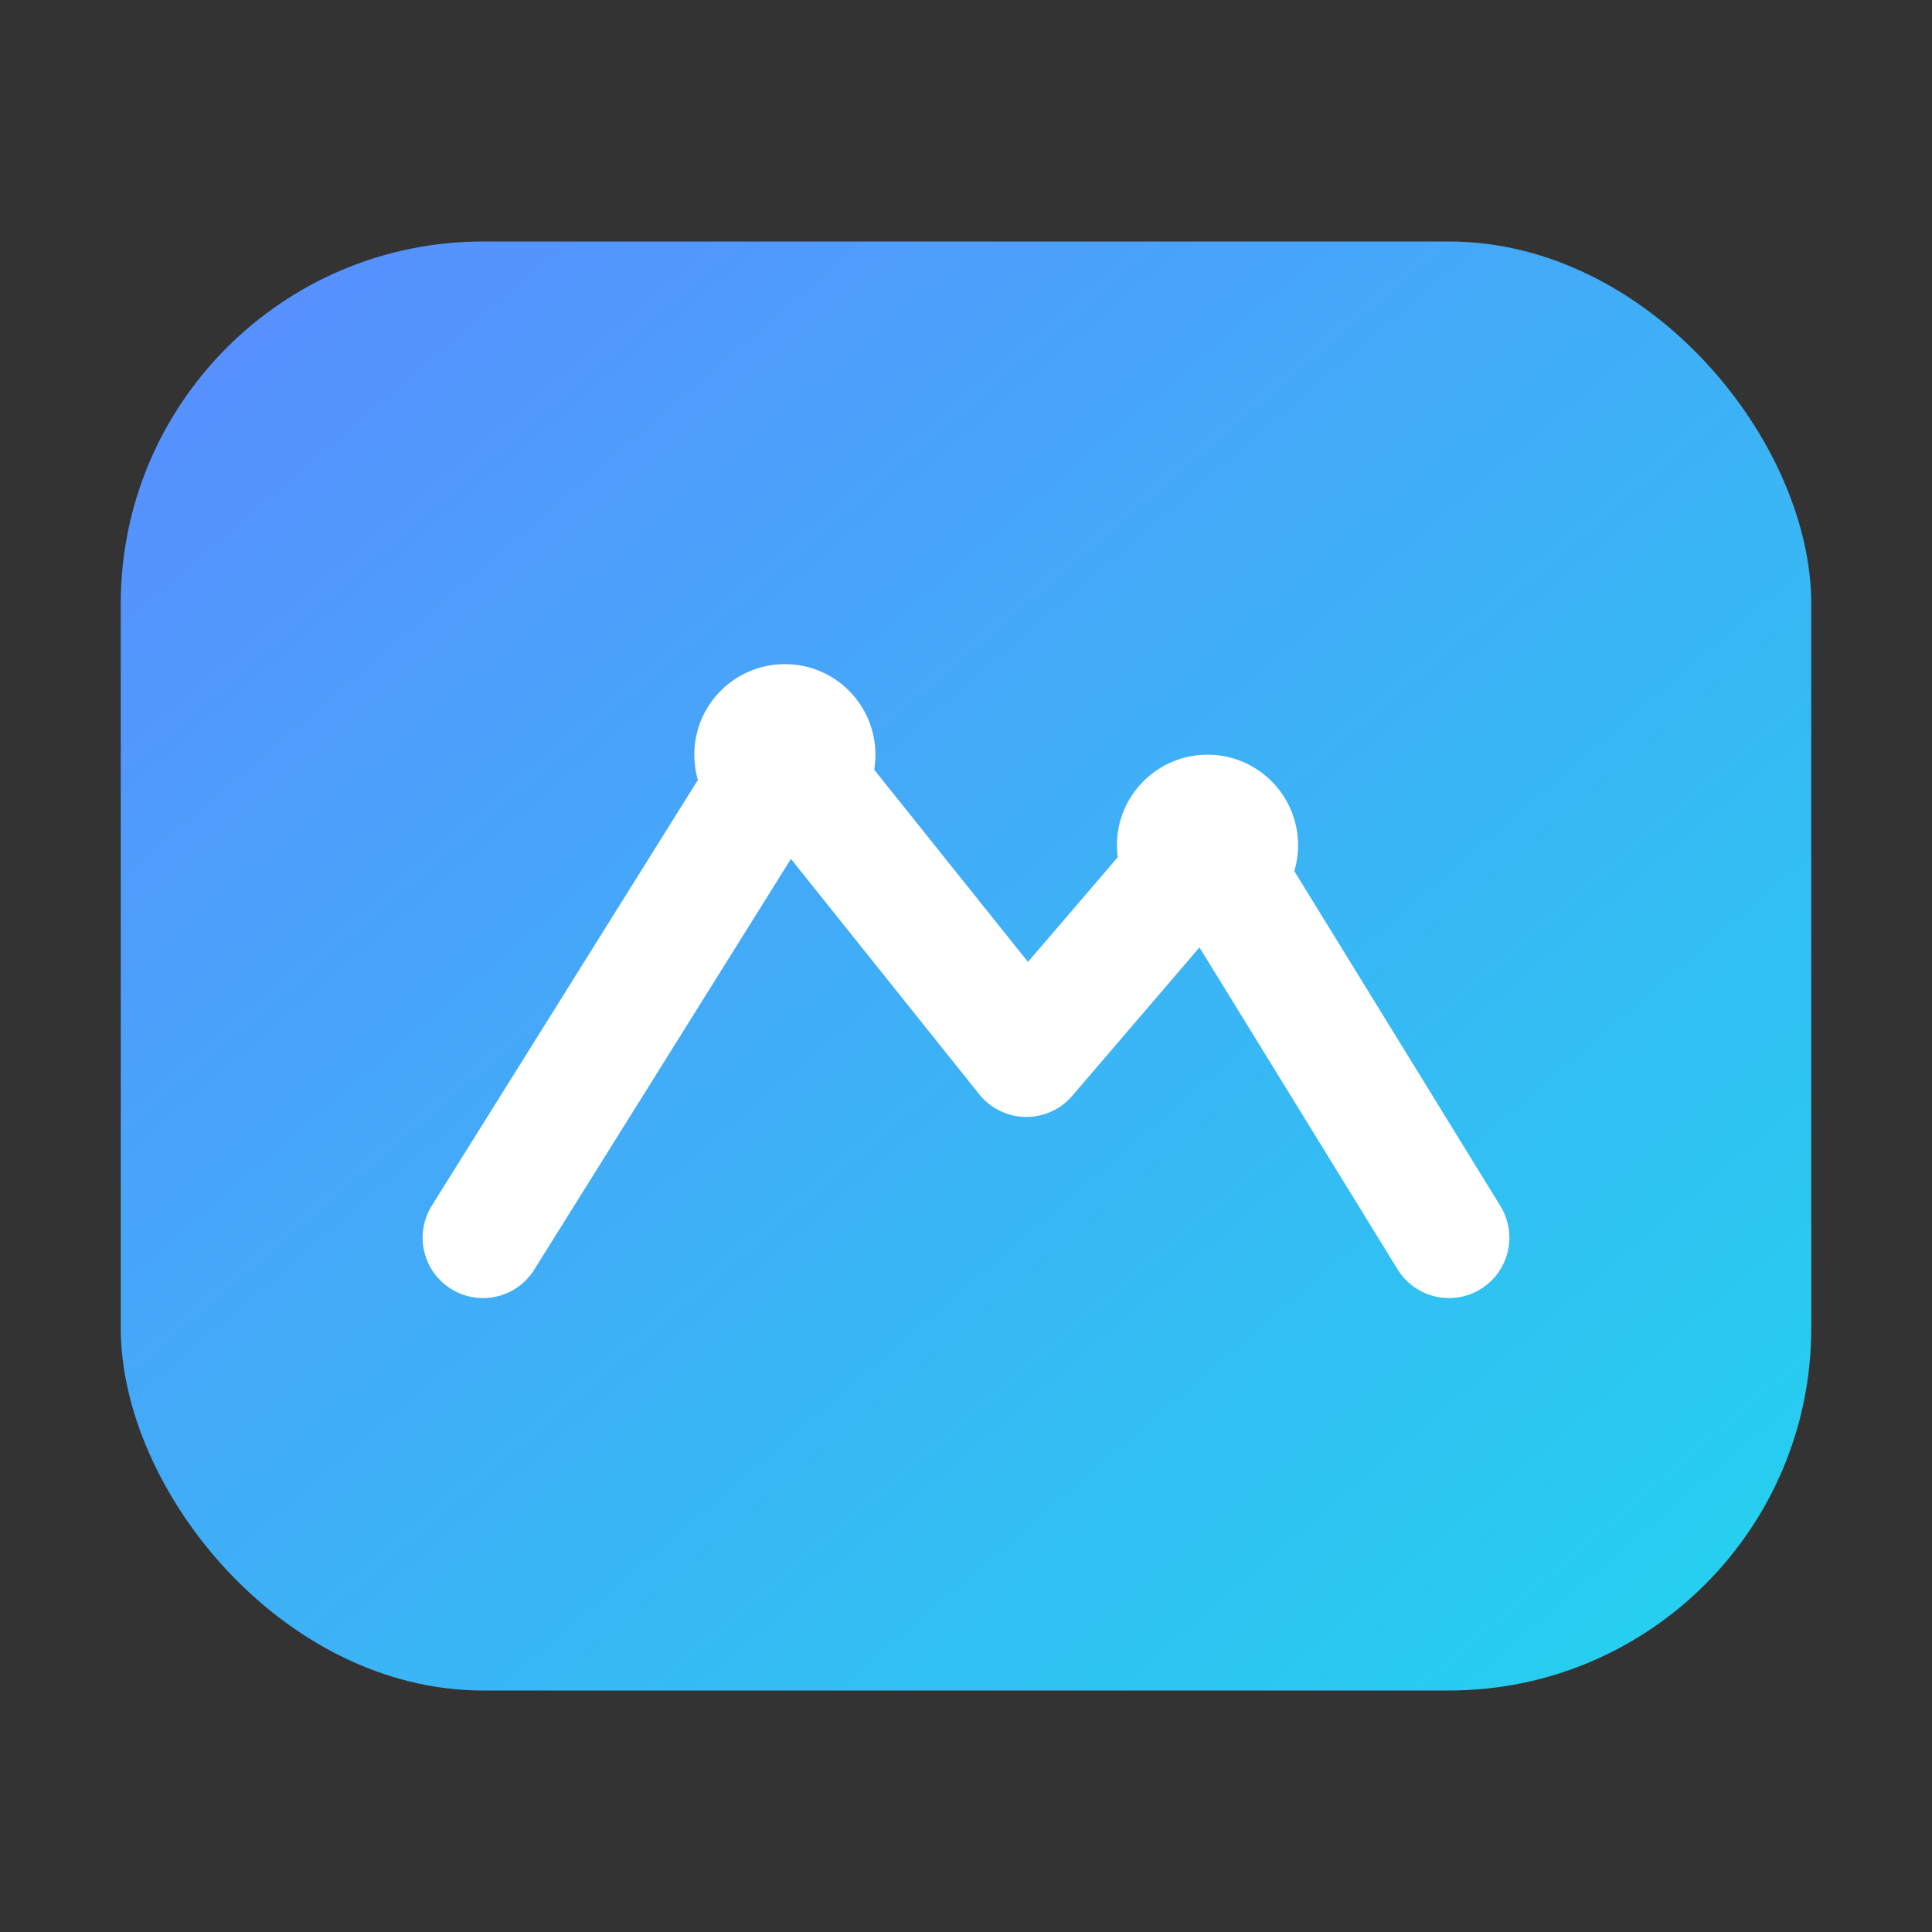 <svg xmlns="http://www.w3.org/2000/svg" width="32" height="32" viewBox="0 0 64 64" fill="none">
  <rect x="0" y="0" width="64" height="64" fill="#333333" stroke="none"/>
  <defs>
    <linearGradient id="g" x1="0" y1="0" x2="1" y2="1">
      <stop offset="0%" stop-color="#5b8cff"/>
      <stop offset="100%" stop-color="#22d3ee"/>
    </linearGradient>
  </defs>
  <rect x="4" y="8" width="56" height="48" rx="12" fill="url(#g)" />
  <path d="M16 41 L26 25 L34 35 L40 28 L48 41" stroke="#fff" stroke-width="4" stroke-linecap="round" stroke-linejoin="round" fill="none" />
  <circle cx="26" cy="25" r="3" fill="#fff"/>
  <circle cx="40" cy="28" r="3" fill="#fff"/>
</svg>
